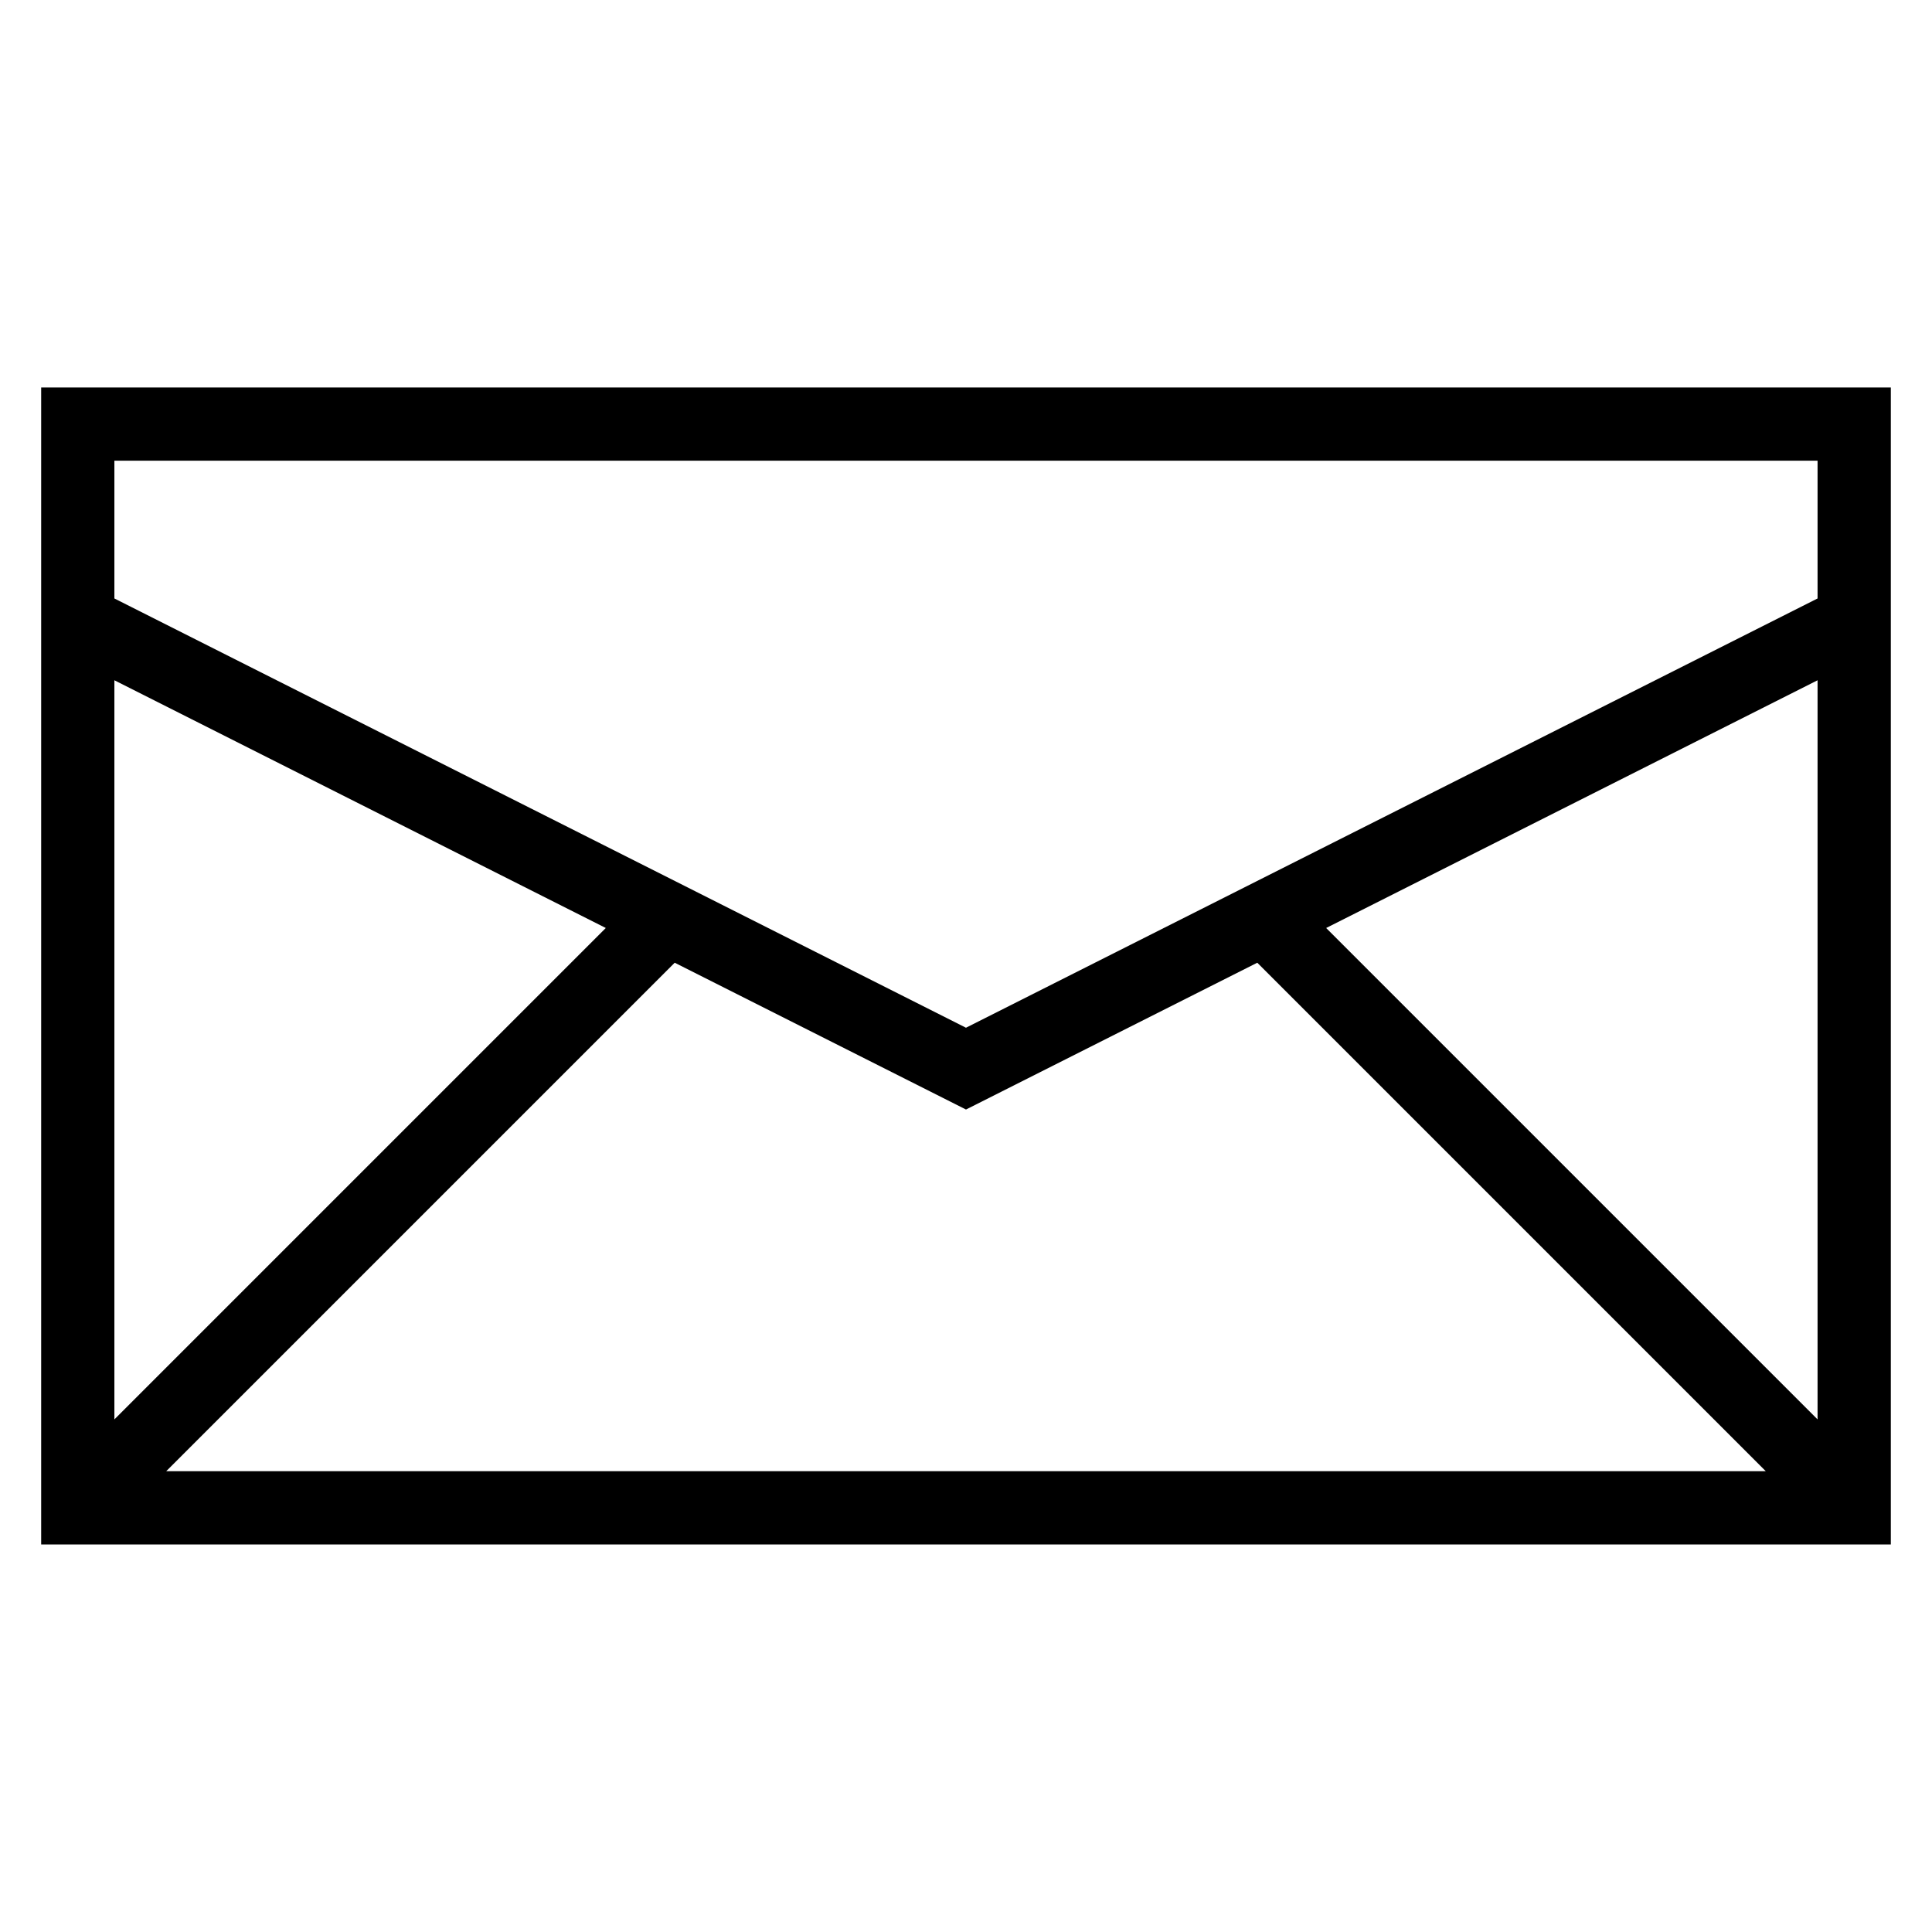 <?xml version="1.0" encoding="UTF-8"?>
<!-- Uploaded to: SVG Repo, www.svgrepo.com, Generator: SVG Repo Mixer Tools -->
<svg fill="#000000" width="800px" height="800px" version="1.1" viewBox="144 144 512 512" xmlns="http://www.w3.org/2000/svg">
 <path d="m645.09 246.68v306.62c-163.39 0.02-326.79 0.02-490.18 0v-306.62zm-33.137 287.21-134.76-134.76-77.195 38.906-77.195-38.906-134.76 134.76zm-116.51-143.96 130.23 130.23v-195.88c-43.41 21.891-86.824 43.773-130.23 65.652zm-321.13 130.23 130.23-130.23c-43.41-21.879-86.824-43.766-130.23-65.652zm0-217.56 225.68 113.76 225.68-113.76v-36.508h-451.36v36.508z"/>
</svg>